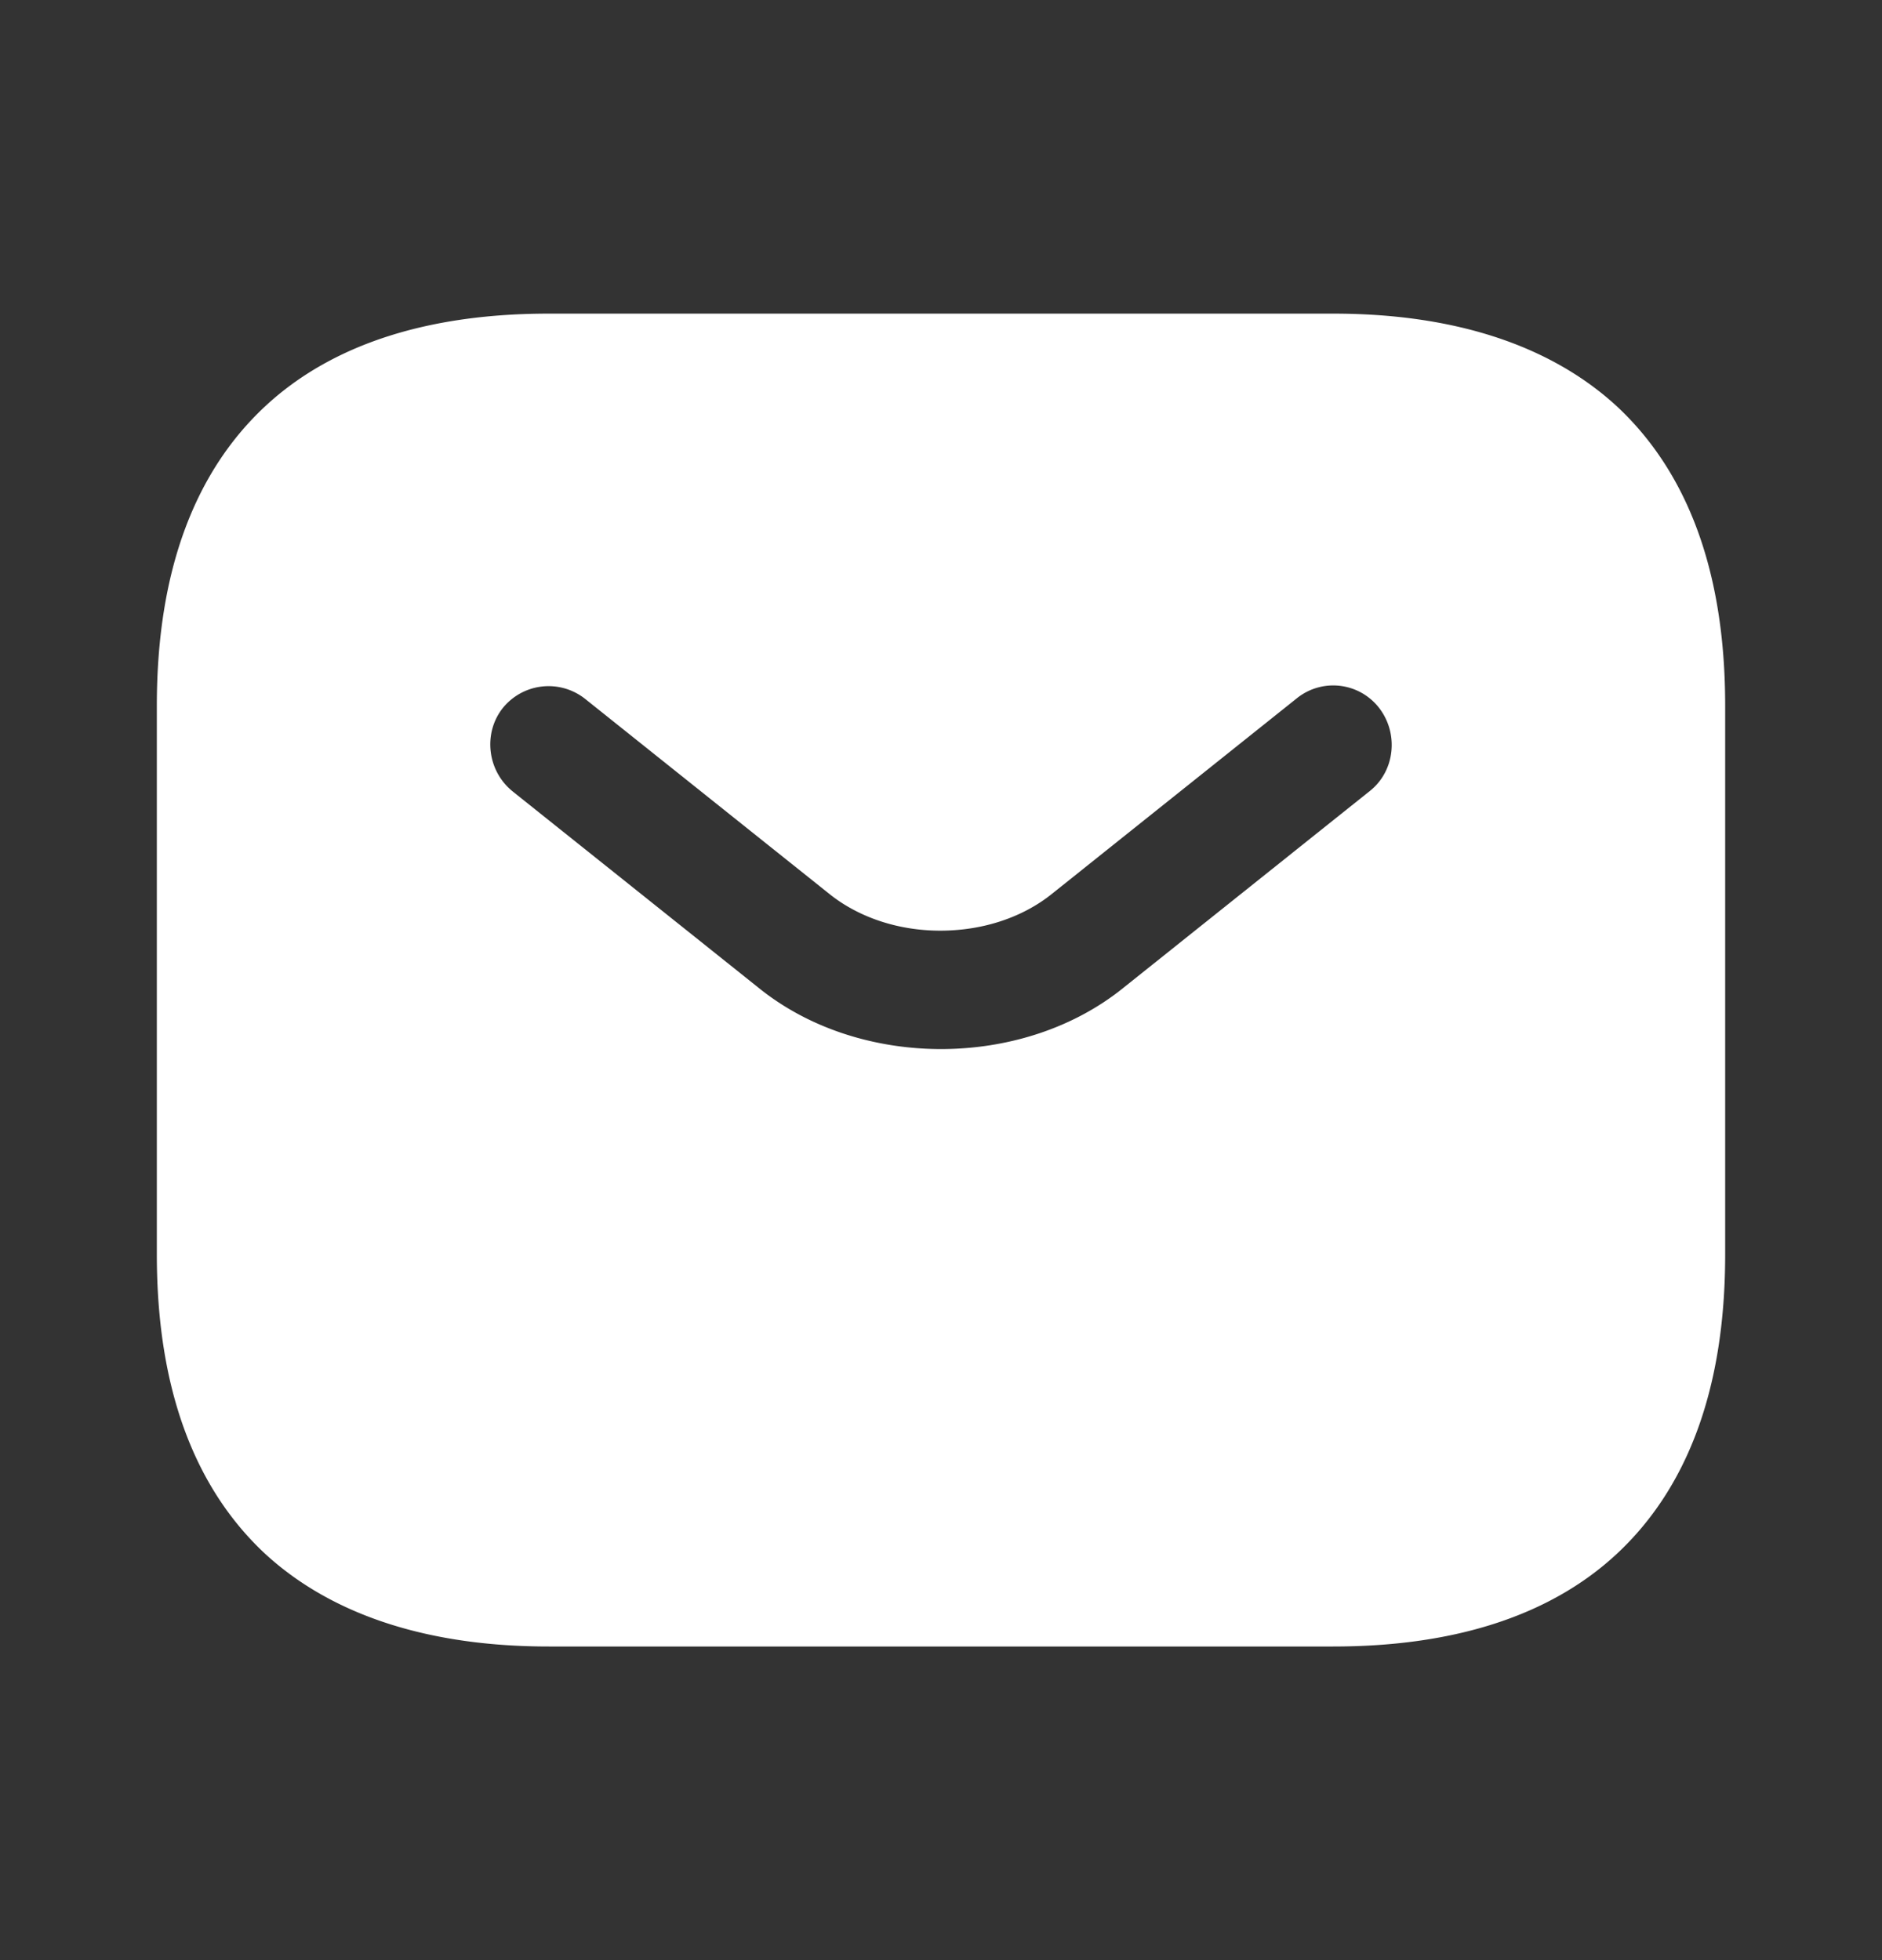 <svg xmlns="http://www.w3.org/2000/svg" fill="none" viewBox="0 0 24 25" width="24" height="25">
  <rect x="0" y="0" width="24" height="25" fill="#333333" stroke="none"/>
  <path fill="#fff" stroke="#fff" d="M17.78 10.48c.54-.43.62-1.22.2-1.76a1.24 1.24 0 0 0-1.76-.2l-3.13 2.5c-.28.22-.67.35-1.1.35-.42 0-.81-.13-1.09-.35l-3.13-2.5a1.25 1.25 0 0 0-1.75.2c-.42.53-.34 1.32.2 1.76l3.13 2.5c.75.61 1.71.9 2.65.9s1.9-.29 2.65-.9l3.13-2.5ZM7 4.5h10c1.42 0 2.53.36 3.28 1.05.75.7 1.22 1.8 1.22 3.45v7c0 1.65-.47 2.75-1.22 3.45-.75.7-1.86 1.05-3.28 1.05H7c-1.42 0-2.53-.36-3.28-1.05-.75-.7-1.22-1.8-1.22-3.45V9c0-1.65.47-2.75 1.22-3.45C4.47 4.85 5.58 4.5 7 4.5Z"/>
</svg>